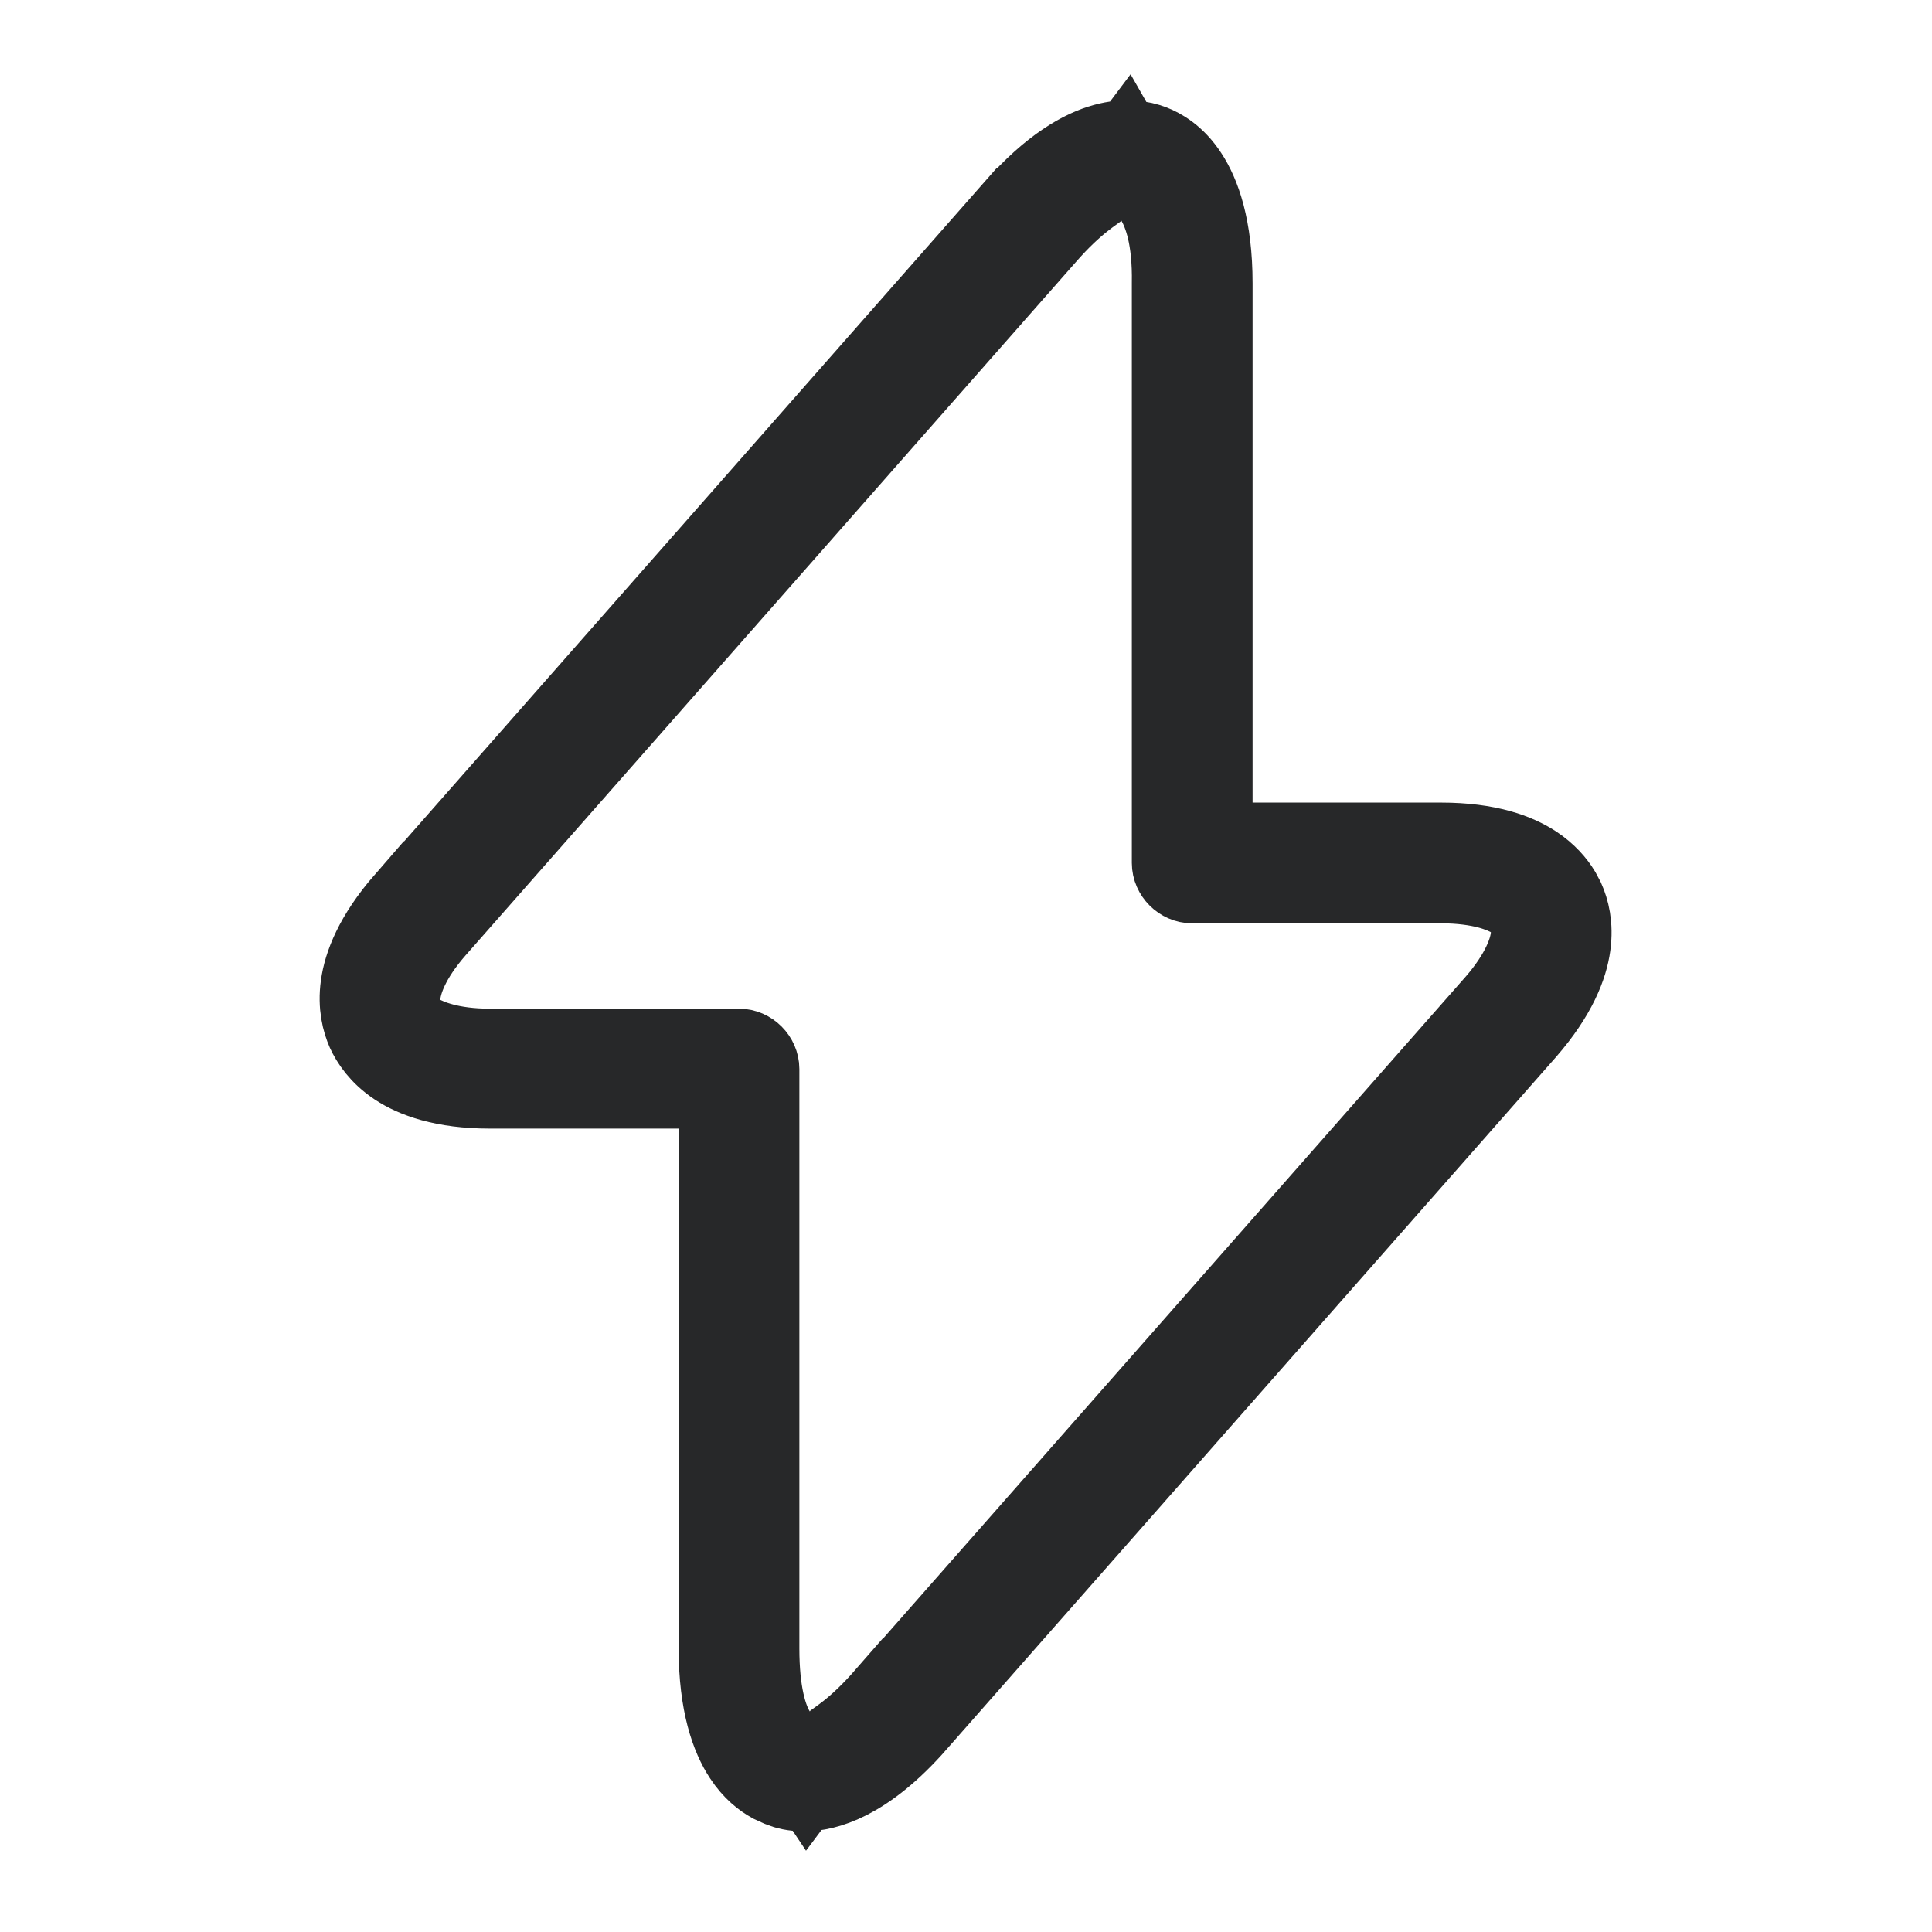 <svg width="24" height="24" viewBox="0 0 24 24" fill="none" xmlns="http://www.w3.org/2000/svg">
<g clip-path="url(#clip0_354_369)">
<path d="M13.72 1.786C13.987 1.712 14.186 1.754 14.304 1.798C14.421 1.842 14.6 1.941 14.752 2.174C14.907 2.409 15.06 2.818 15.06 3.52V10.47H17.9C18.489 10.47 18.844 10.607 19.058 10.748C19.219 10.855 19.321 10.977 19.384 11.081L19.436 11.179C19.491 11.303 19.543 11.493 19.508 11.745C19.473 11.998 19.341 12.355 18.955 12.799L11.384 21.4V21.401C10.744 22.131 10.251 22.25 9.99 22.25C9.858 22.25 9.764 22.224 9.703 22.199L9.694 22.195L9.686 22.192L9.587 22.147C9.481 22.089 9.352 21.99 9.238 21.816C9.083 21.581 8.93 21.172 8.93 20.47V13.52H6.09C5.501 13.52 5.146 13.383 4.932 13.242C4.717 13.1 4.609 12.93 4.554 12.811C4.5 12.687 4.447 12.497 4.482 12.245C4.517 11.992 4.648 11.634 5.035 11.19L5.036 11.191L12.605 2.59H12.606C13.068 2.065 13.45 1.86 13.72 1.786ZM19.02 11.271L18.744 11.133C18.744 11.133 18.71 11.115 18.664 11.096C18.617 11.077 18.559 11.056 18.487 11.037C18.343 11 18.15 10.97 17.9 10.97H14.81C14.676 10.97 14.56 10.854 14.56 10.72V3.52C14.57 2.951 14.455 2.651 14.364 2.492L13.987 1.831L13.566 2.391C13.537 2.412 13.496 2.442 13.447 2.481C13.327 2.576 13.17 2.717 12.985 2.93L5.415 11.53L5.414 11.531C5.248 11.72 5.14 11.888 5.073 12.031C5.012 12.159 4.97 12.297 4.97 12.42V12.729L5.247 12.868C5.25 12.869 5.283 12.886 5.327 12.904C5.373 12.923 5.432 12.943 5.503 12.962C5.647 13 5.84 13.03 6.09 13.03H9.18C9.314 13.03 9.43 13.146 9.43 13.28V20.48C9.43 21.018 9.523 21.356 9.644 21.538L10.036 22.125L10.422 21.61C10.451 21.589 10.494 21.558 10.543 21.519C10.663 21.424 10.819 21.282 11.004 21.07L11.005 21.071L18.576 12.47L18.577 12.469C18.742 12.28 18.849 12.111 18.916 11.969C18.977 11.841 19.02 11.704 19.02 11.58V11.271Z" fill="#272829" stroke="#272829"/>
</g>
<defs>
<clipPath id="clip0_354_369">
<rect width="24" height="24" fill="white"/>
</clipPath>
</defs>
</svg>
